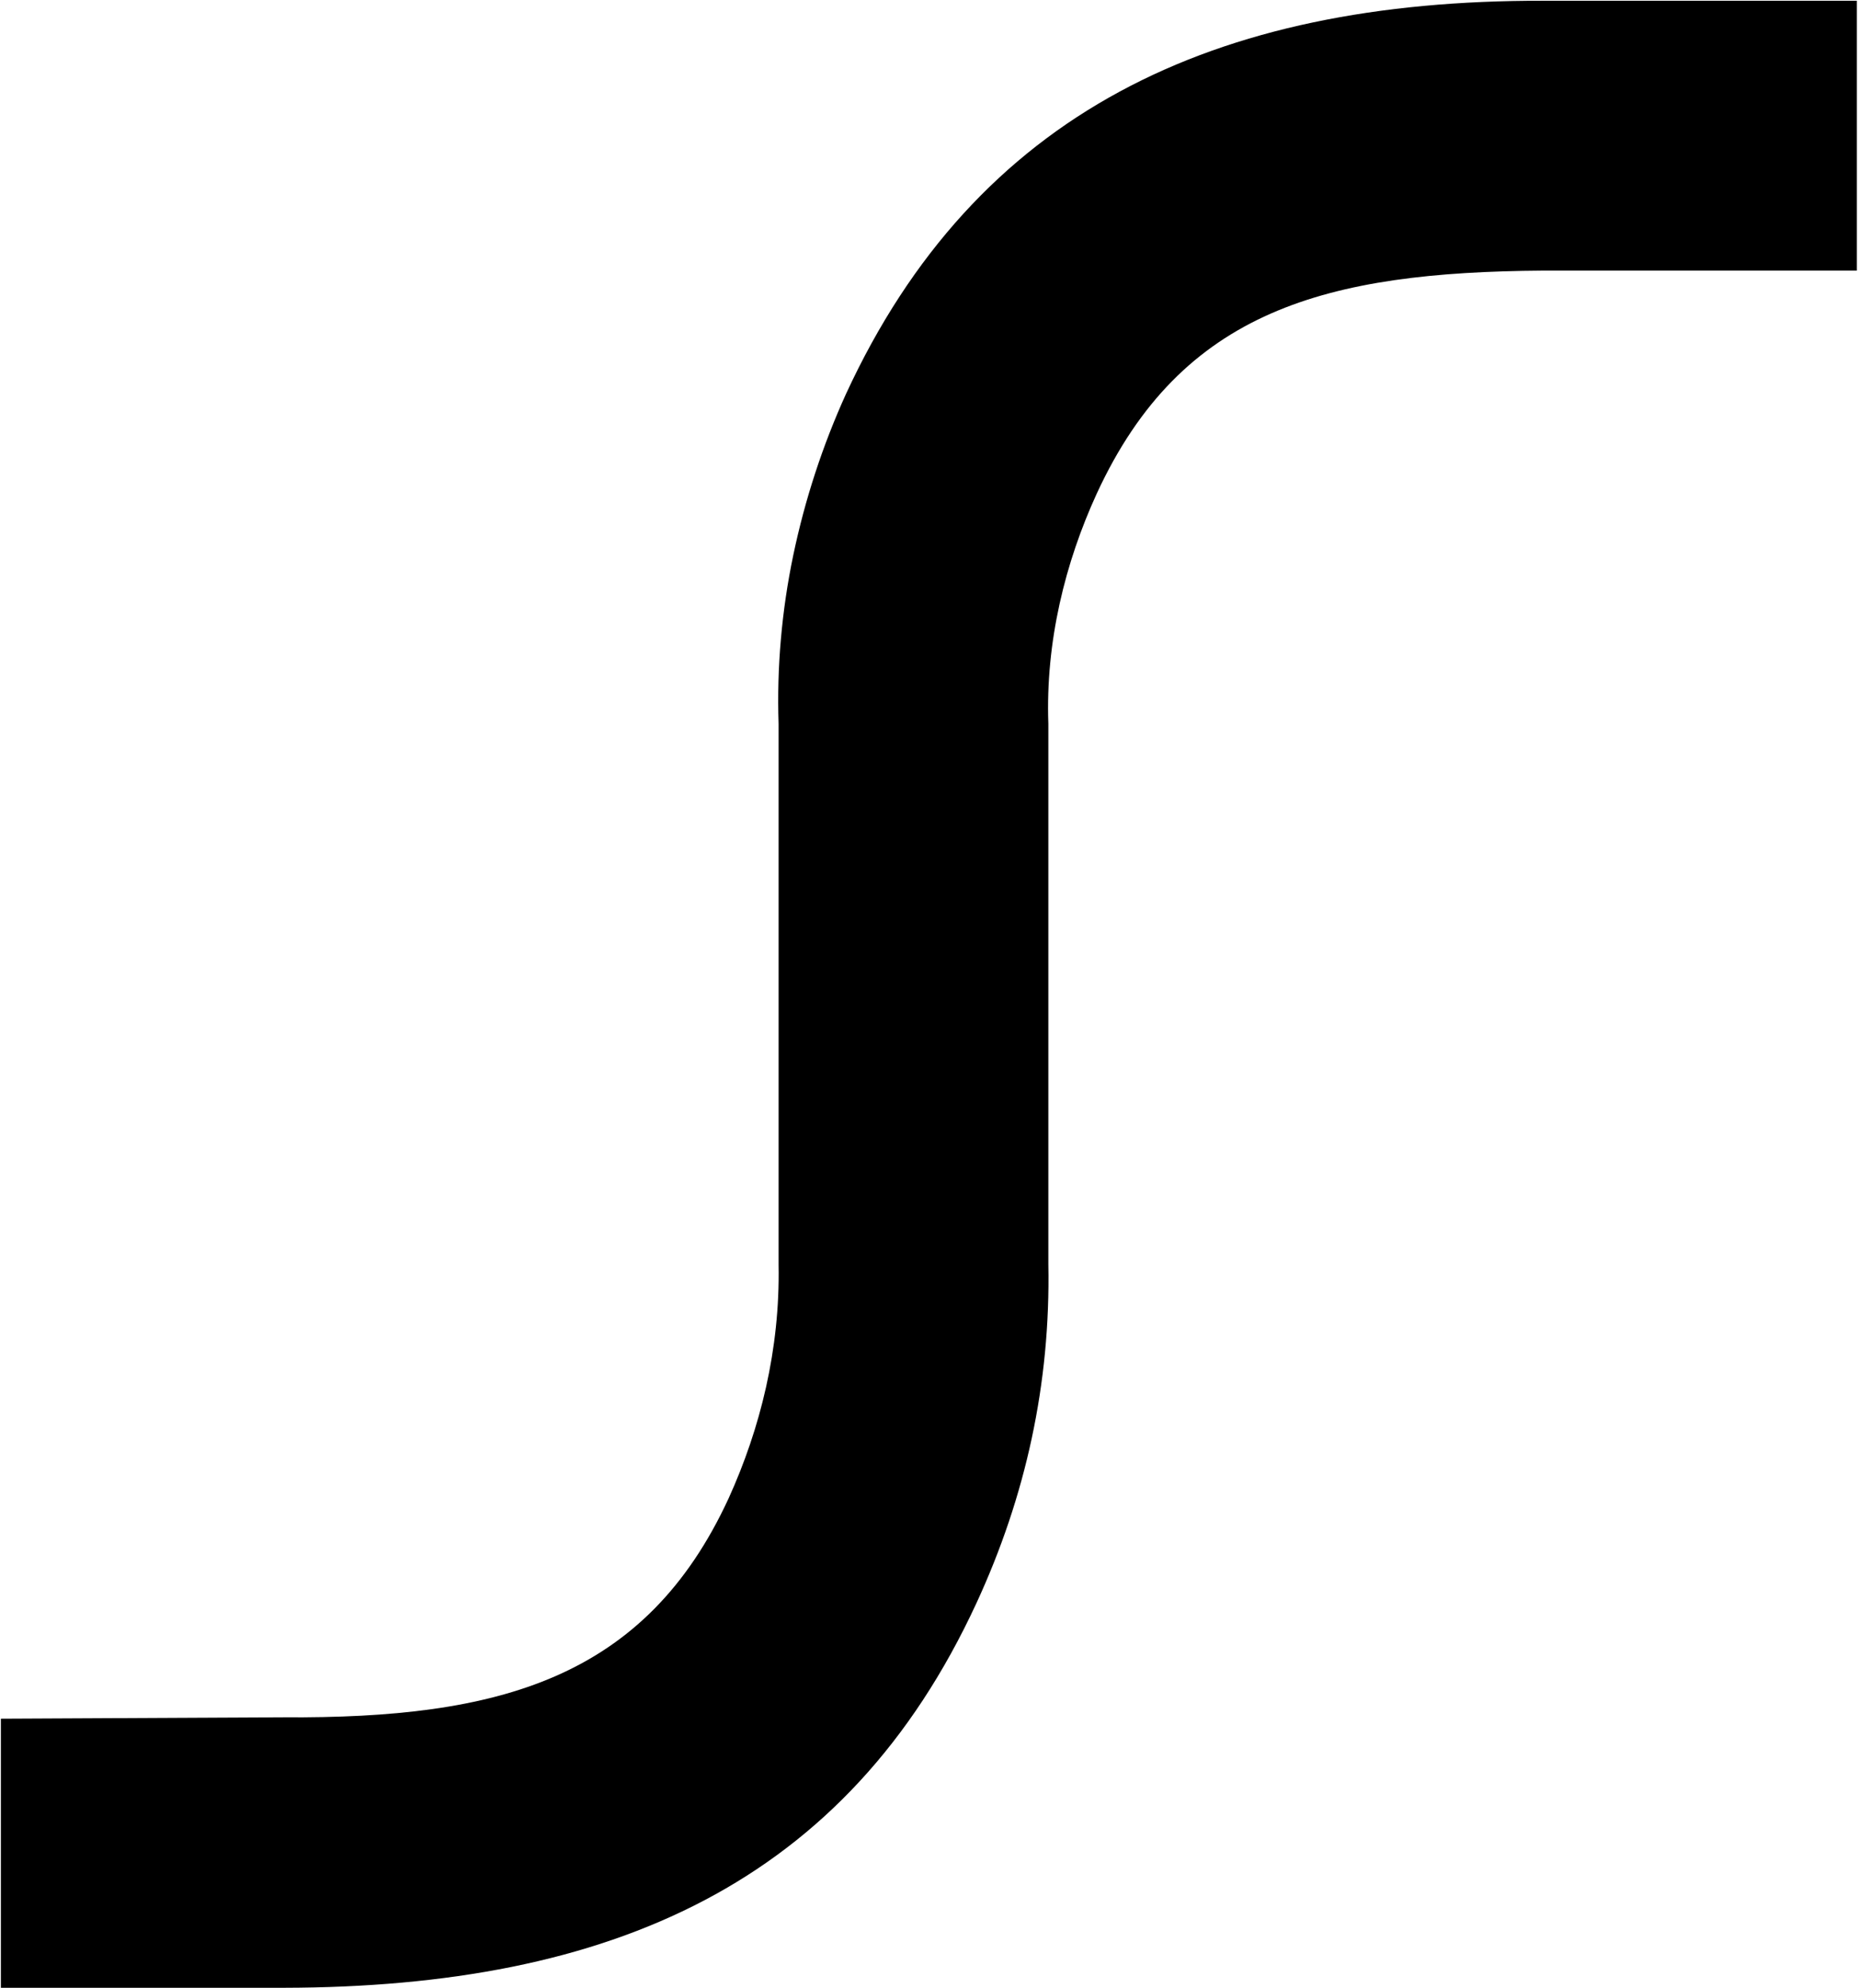 <svg version="1.2" xmlns="http://www.w3.org/2000/svg" viewBox="0 0 1465 1567" width="1465" height="1567">
	<title>logo (15)-svg (2)-svg</title>
	<defs>
		<clipPath clipPathUnits="userSpaceOnUse" id="cp1">
			<path d="m-2075.85-344.35h12782.12v2484.05h-12782.12z"/>
		</clipPath>
		<clipPath clipPathUnits="userSpaceOnUse" id="cp2">
			<path d="m-2075.85-344.35h12782.12v2484.05h-12782.12z"/>
		</clipPath>
	</defs>
	<style>
		.s0 { fill: #000000 } 
	</style>
	<g id="Layer">
		<g id="Layer">
			<g id="Clip-Path: Clip-Path" clip-path="url(#cp1)">
				<g id="Clip-Path">
				</g>
			</g>
			<g id="Clip-Path: Clip-Path" clip-path="url(#cp2)">
				<g id="Clip-Path">
					<path id="Layer" fill-rule="evenodd" class="s0" d="m223.8 1566.8h-223.1v-212.1l223.1-1.1c169.4 1.1 285-30.1 350.8-172.8 24.9-54.9 40.5-117.3 39.3-183.8v-426.5q-1.1-33.5 1.8-66.5 2.9-33.5 9.8-66.5 6.9-32.9 17.3-64.7 10.4-31.8 24.3-62.4c102.3-221.4 289.6-310.4 549.6-309.8h247.4v212.7h-247.4c-170.4 1.2-284.9 30.6-351.9 175.7-24.9 54.3-40.5 116.7-38.2 181.5v425.9c1.8 94.2-17.9 183.2-56.6 267-102.3 221.4-288.4 302.9-546.2 303.4z"/>
				</g>
			</g>
		</g>
	</g>
</svg>